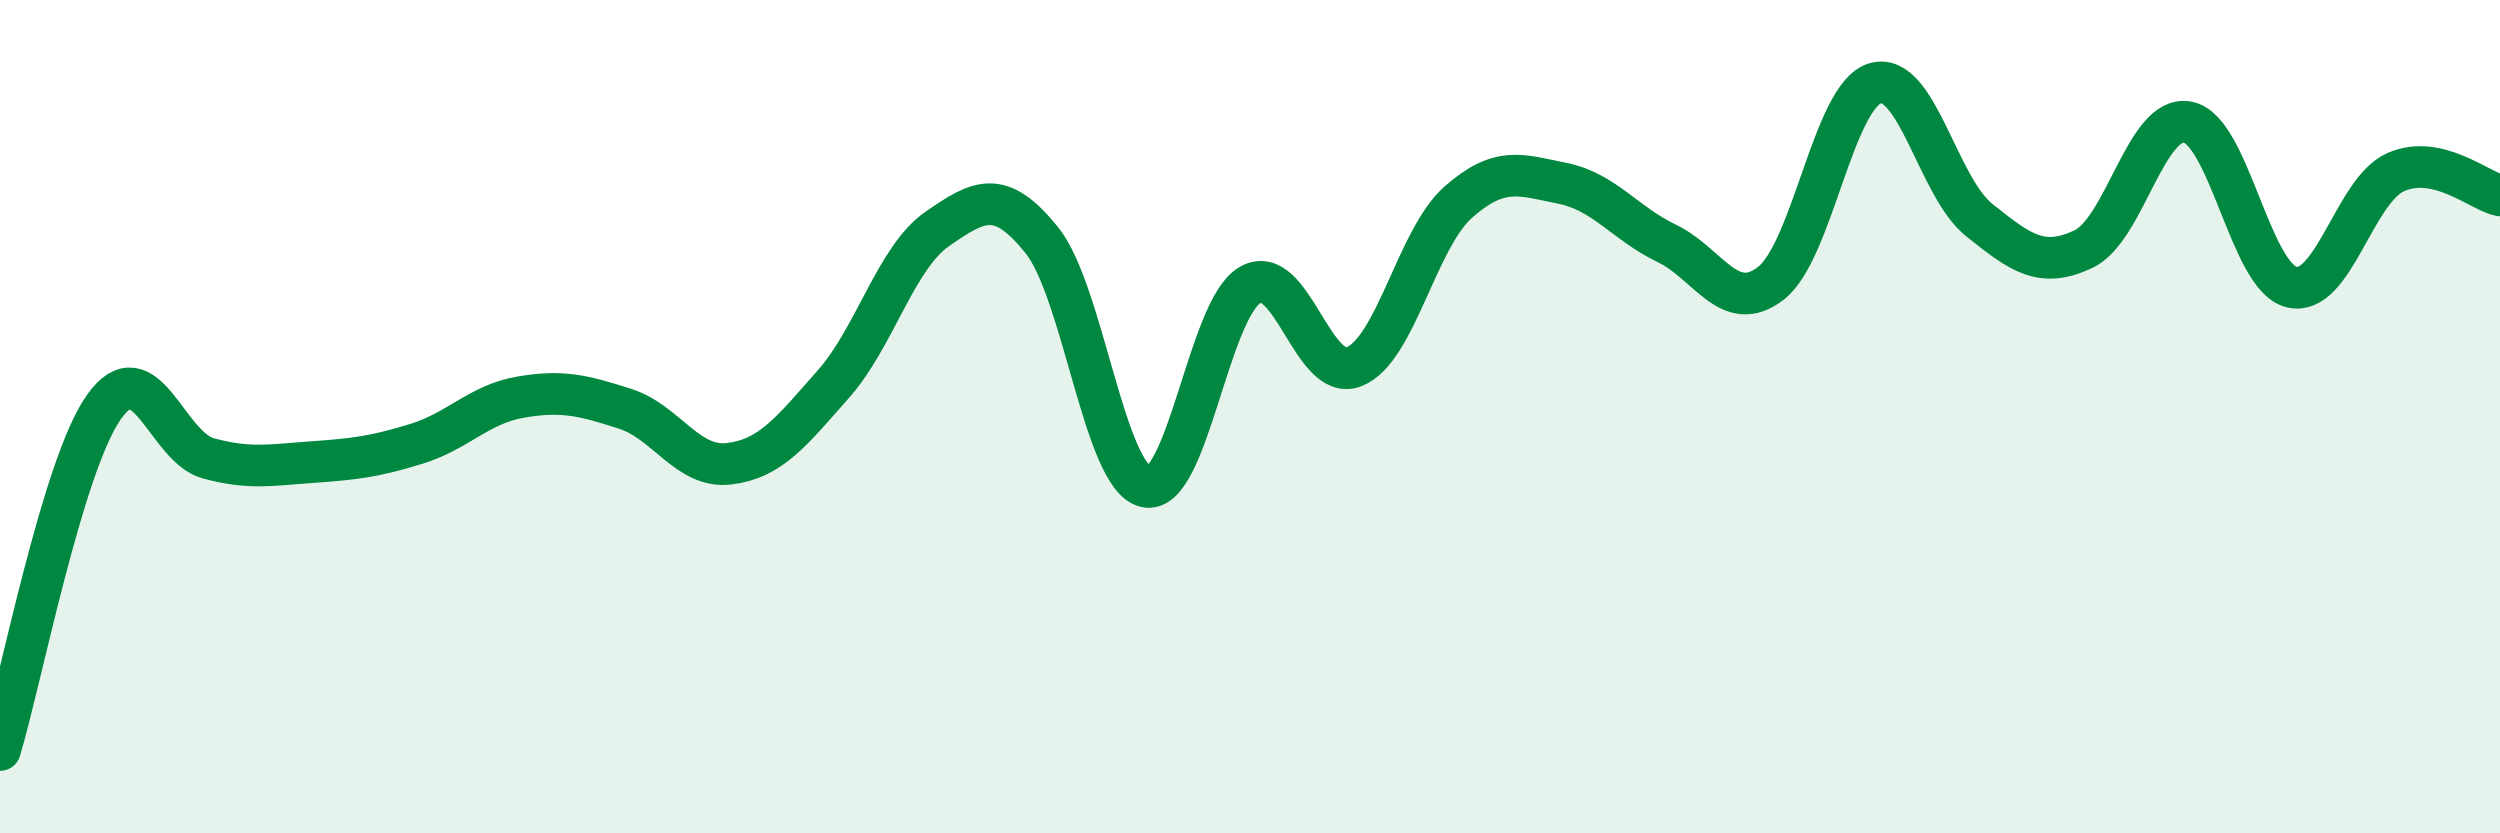 
    <svg width="60" height="20" viewBox="0 0 60 20" xmlns="http://www.w3.org/2000/svg">
      <path
        d="M 0,18 C 0.5,16.35 1.5,11.16 2.5,9.76 C 3.5,8.36 4,10.73 5,11 C 6,11.27 6.5,11.16 7.5,11.09 C 8.5,11.02 9,10.96 10,10.65 C 11,10.34 11.5,9.7 12.5,9.53 C 13.5,9.36 14,9.49 15,9.81 C 16,10.13 16.5,11.25 17.5,11.13 C 18.5,11.01 19,10.35 20,9.22 C 21,8.09 21.5,6.18 22.5,5.49 C 23.5,4.8 24,4.52 25,5.76 C 26,7 26.5,11.46 27.5,11.68 C 28.5,11.9 29,7.42 30,6.84 C 31,6.26 31.5,9.2 32.5,8.8 C 33.5,8.4 34,5.73 35,4.85 C 36,3.97 36.5,4.2 37.5,4.4 C 38.5,4.6 39,5.36 40,5.84 C 41,6.32 41.5,7.57 42.5,6.8 C 43.5,6.03 44,2.3 45,2 C 46,1.7 46.5,4.48 47.5,5.28 C 48.5,6.08 49,6.45 50,5.98 C 51,5.51 51.5,2.75 52.5,2.93 C 53.5,3.11 54,6.65 55,6.89 C 56,7.13 56.5,4.57 57.5,4.13 C 58.5,3.69 59.5,4.58 60,4.69L60 20L0 20Z"
        fill="#008740"
        opacity="0.1"
        stroke-linecap="round"
        stroke-linejoin="round"
      />
      <path
        d="M 0,18 C 0.5,16.35 1.5,11.16 2.5,9.76 C 3.5,8.36 4,10.73 5,11 C 6,11.27 6.5,11.16 7.5,11.09 C 8.5,11.02 9,10.96 10,10.65 C 11,10.34 11.5,9.7 12.5,9.53 C 13.5,9.36 14,9.49 15,9.81 C 16,10.13 16.5,11.25 17.5,11.13 C 18.5,11.01 19,10.35 20,9.22 C 21,8.09 21.5,6.18 22.5,5.49 C 23.5,4.8 24,4.52 25,5.76 C 26,7 26.5,11.46 27.5,11.68 C 28.5,11.9 29,7.42 30,6.84 C 31,6.26 31.5,9.2 32.5,8.8 C 33.5,8.4 34,5.73 35,4.85 C 36,3.97 36.5,4.2 37.5,4.4 C 38.5,4.6 39,5.36 40,5.84 C 41,6.32 41.5,7.57 42.5,6.8 C 43.5,6.03 44,2.3 45,2 C 46,1.7 46.5,4.48 47.5,5.28 C 48.5,6.08 49,6.45 50,5.98 C 51,5.51 51.5,2.75 52.5,2.93 C 53.5,3.11 54,6.65 55,6.89 C 56,7.13 56.5,4.57 57.5,4.13 C 58.5,3.69 59.5,4.58 60,4.69"
        stroke="#008740"
        stroke-width="1"
        fill="none"
        stroke-linecap="round"
        stroke-linejoin="round"
      />
    </svg>
  